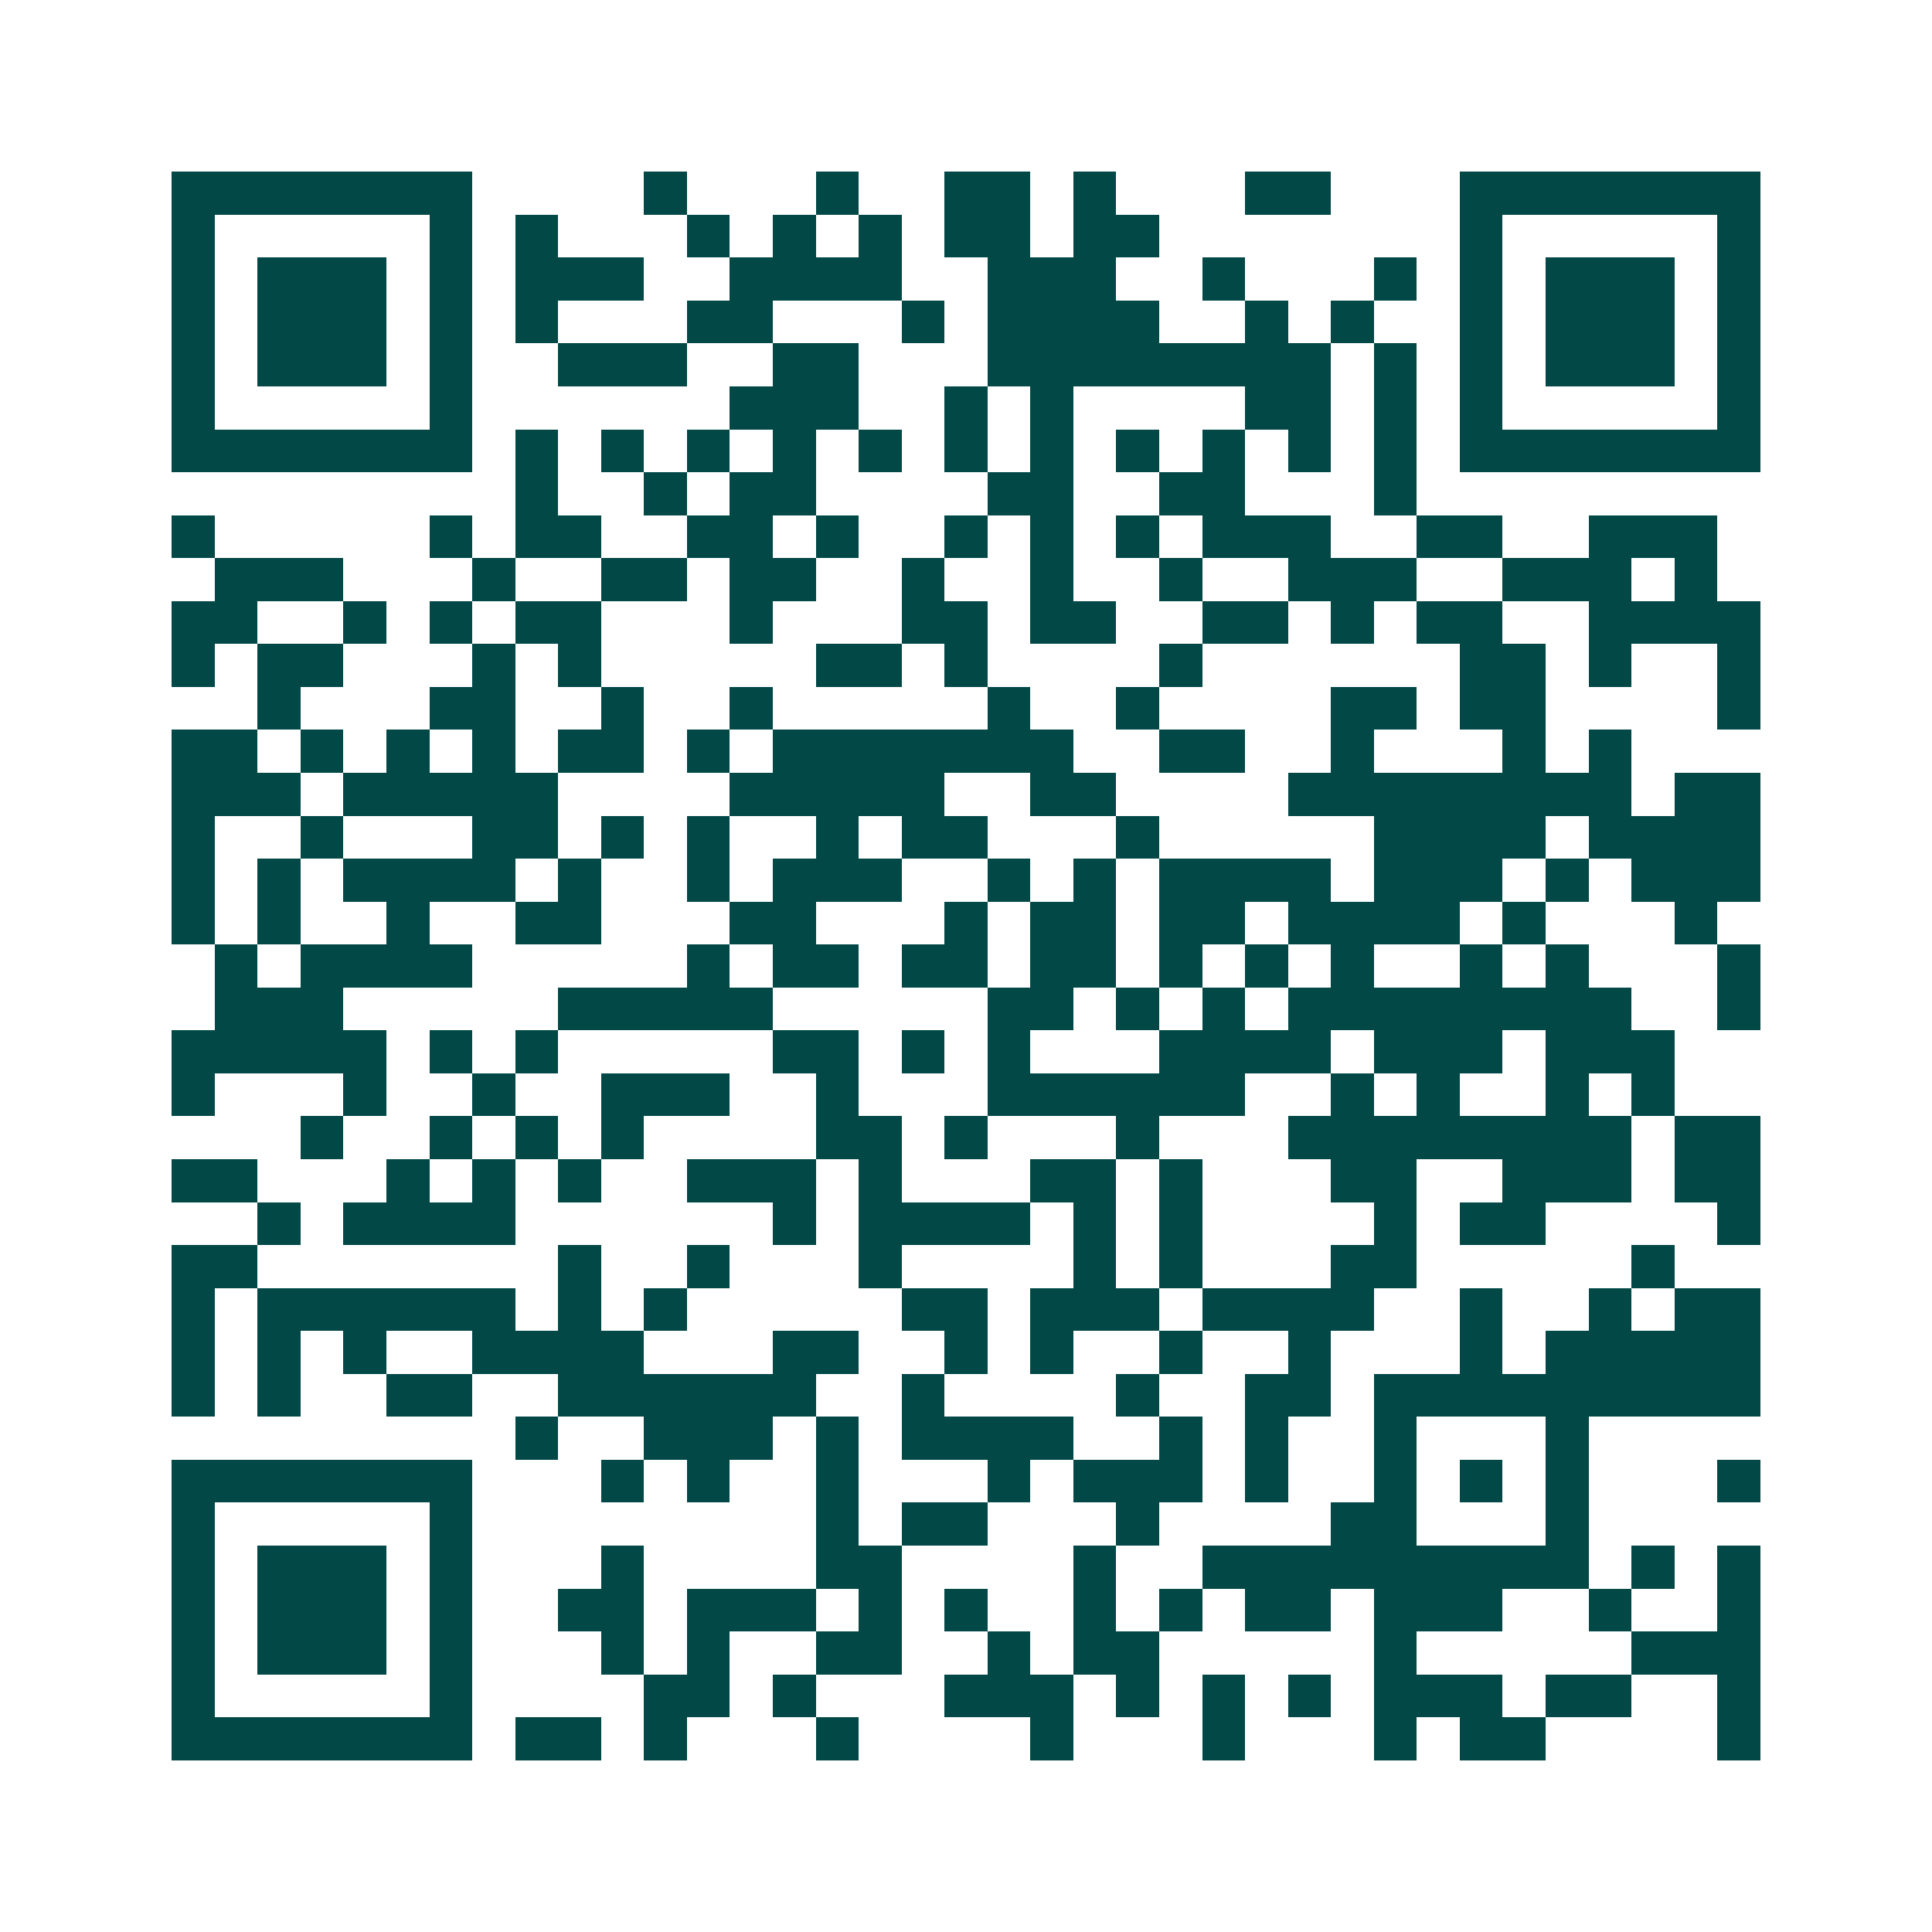 <svg xmlns="http://www.w3.org/2000/svg" width="200" height="200" viewBox="0 0 45 45" shape-rendering="crispEdges"><path fill="#ffffff" d="M0 0h45v45H0z"/><path stroke="#014847" d="M4 4.5h7m4 0h1m3 0h1m2 0h2m1 0h1m3 0h2m3 0h7M4 5.5h1m5 0h1m1 0h1m3 0h1m1 0h1m1 0h1m1 0h2m1 0h2m7 0h1m5 0h1M4 6.5h1m1 0h3m1 0h1m1 0h3m2 0h4m2 0h3m2 0h1m3 0h1m1 0h1m1 0h3m1 0h1M4 7.5h1m1 0h3m1 0h1m1 0h1m3 0h2m3 0h1m1 0h4m2 0h1m1 0h1m2 0h1m1 0h3m1 0h1M4 8.5h1m1 0h3m1 0h1m2 0h3m2 0h2m3 0h8m1 0h1m1 0h1m1 0h3m1 0h1M4 9.5h1m5 0h1m6 0h3m2 0h1m1 0h1m4 0h2m1 0h1m1 0h1m5 0h1M4 10.5h7m1 0h1m1 0h1m1 0h1m1 0h1m1 0h1m1 0h1m1 0h1m1 0h1m1 0h1m1 0h1m1 0h1m1 0h7M12 11.5h1m2 0h1m1 0h2m4 0h2m2 0h2m3 0h1M4 12.5h1m5 0h1m1 0h2m2 0h2m1 0h1m2 0h1m1 0h1m1 0h1m1 0h3m2 0h2m2 0h3M5 13.5h3m3 0h1m2 0h2m1 0h2m2 0h1m2 0h1m2 0h1m2 0h3m2 0h3m1 0h1M4 14.5h2m2 0h1m1 0h1m1 0h2m3 0h1m3 0h2m1 0h2m2 0h2m1 0h1m1 0h2m2 0h4M4 15.5h1m1 0h2m3 0h1m1 0h1m5 0h2m1 0h1m4 0h1m6 0h2m1 0h1m2 0h1M6 16.5h1m3 0h2m2 0h1m2 0h1m5 0h1m2 0h1m4 0h2m1 0h2m4 0h1M4 17.5h2m1 0h1m1 0h1m1 0h1m1 0h2m1 0h1m1 0h7m2 0h2m2 0h1m3 0h1m1 0h1M4 18.5h3m1 0h5m4 0h5m2 0h2m4 0h8m1 0h2M4 19.5h1m2 0h1m3 0h2m1 0h1m1 0h1m2 0h1m1 0h2m3 0h1m5 0h4m1 0h4M4 20.5h1m1 0h1m1 0h4m1 0h1m2 0h1m1 0h3m2 0h1m1 0h1m1 0h4m1 0h3m1 0h1m1 0h3M4 21.5h1m1 0h1m2 0h1m2 0h2m3 0h2m3 0h1m1 0h2m1 0h2m1 0h4m1 0h1m3 0h1M5 22.5h1m1 0h4m5 0h1m1 0h2m1 0h2m1 0h2m1 0h1m1 0h1m1 0h1m2 0h1m1 0h1m3 0h1M5 23.5h3m5 0h5m5 0h2m1 0h1m1 0h1m1 0h8m2 0h1M4 24.5h5m1 0h1m1 0h1m5 0h2m1 0h1m1 0h1m3 0h4m1 0h3m1 0h3M4 25.5h1m3 0h1m2 0h1m2 0h3m2 0h1m3 0h6m2 0h1m1 0h1m2 0h1m1 0h1M7 26.5h1m2 0h1m1 0h1m1 0h1m4 0h2m1 0h1m3 0h1m3 0h8m1 0h2M4 27.5h2m3 0h1m1 0h1m1 0h1m2 0h3m1 0h1m3 0h2m1 0h1m3 0h2m2 0h3m1 0h2M6 28.5h1m1 0h4m6 0h1m1 0h4m1 0h1m1 0h1m4 0h1m1 0h2m4 0h1M4 29.5h2m7 0h1m2 0h1m3 0h1m4 0h1m1 0h1m3 0h2m5 0h1M4 30.5h1m1 0h6m1 0h1m1 0h1m5 0h2m1 0h3m1 0h4m2 0h1m2 0h1m1 0h2M4 31.5h1m1 0h1m1 0h1m2 0h4m3 0h2m2 0h1m1 0h1m2 0h1m2 0h1m3 0h1m1 0h5M4 32.5h1m1 0h1m2 0h2m2 0h6m2 0h1m4 0h1m2 0h2m1 0h9M12 33.5h1m2 0h3m1 0h1m1 0h4m2 0h1m1 0h1m2 0h1m3 0h1M4 34.5h7m3 0h1m1 0h1m2 0h1m3 0h1m1 0h3m1 0h1m2 0h1m1 0h1m1 0h1m3 0h1M4 35.5h1m5 0h1m8 0h1m1 0h2m3 0h1m4 0h2m3 0h1M4 36.5h1m1 0h3m1 0h1m3 0h1m4 0h2m4 0h1m2 0h9m1 0h1m1 0h1M4 37.5h1m1 0h3m1 0h1m2 0h2m1 0h3m1 0h1m1 0h1m2 0h1m1 0h1m1 0h2m1 0h3m2 0h1m2 0h1M4 38.5h1m1 0h3m1 0h1m3 0h1m1 0h1m2 0h2m2 0h1m1 0h2m5 0h1m5 0h3M4 39.5h1m5 0h1m4 0h2m1 0h1m3 0h3m1 0h1m1 0h1m1 0h1m1 0h3m1 0h2m2 0h1M4 40.5h7m1 0h2m1 0h1m3 0h1m4 0h1m3 0h1m3 0h1m1 0h2m4 0h1"/></svg>
